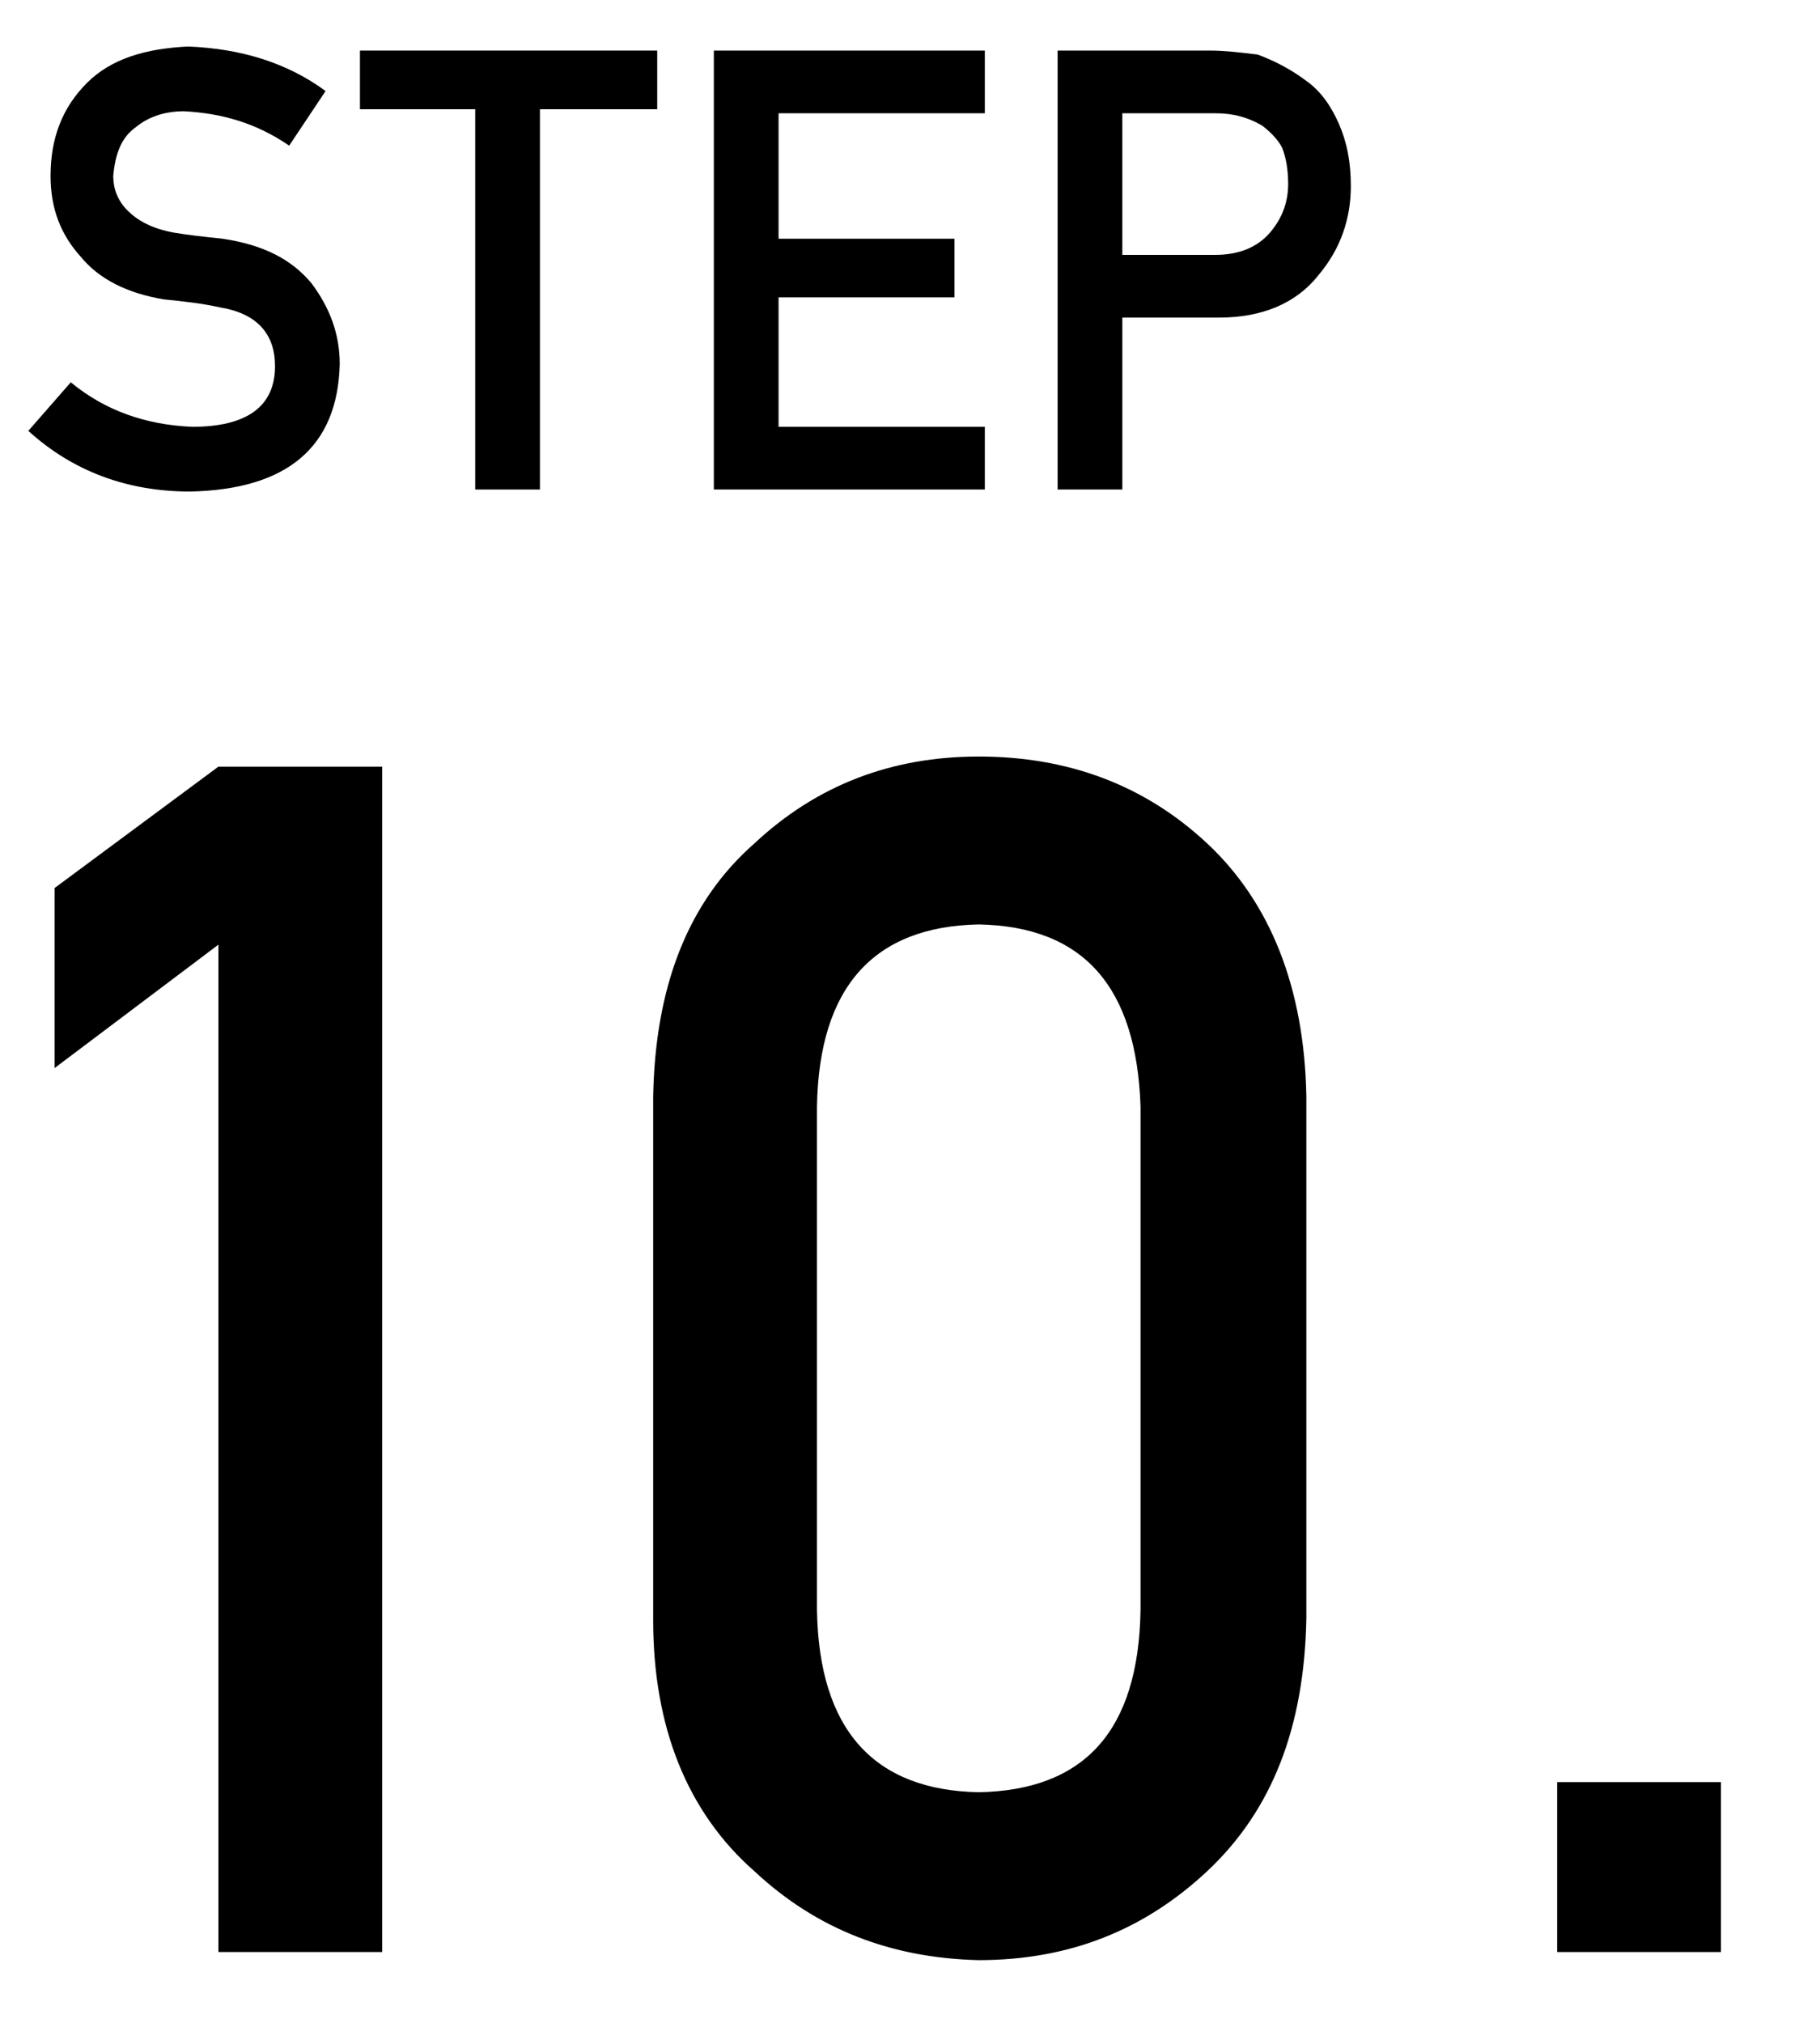 <?xml version="1.0" encoding="utf-8"?>
<!-- Generator: Adobe Illustrator 19.1.0, SVG Export Plug-In . SVG Version: 6.00 Build 0)  -->
<svg version="1.1" id="レイヤー_1" xmlns="http://www.w3.org/2000/svg" xmlns:xlink="http://www.w3.org/1999/xlink" x="0px"
	 y="0px" viewBox="0 0 90 100" style="enable-background:new 0 0 90 100;" xml:space="preserve">
<g>
	<path d="M3.5,18.9c1.7,1.4,3.7,2.1,6,2.2c2.7,0,4.1-1,4.1-3c0-1.6-0.9-2.6-2.7-2.9C10,15,9.1,14.9,8.1,14.8c-1.8-0.3-3.2-1-4.1-2.1
		c-1-1.1-1.5-2.4-1.5-4c0-1.9,0.6-3.4,1.8-4.6s2.9-1.7,5-1.8c2.6,0.1,4.9,0.8,6.8,2.2l-1.8,2.7C12.7,6.1,11,5.6,9.1,5.5
		c-1,0-1.8,0.3-2.4,0.8C6,6.8,5.7,7.6,5.6,8.7c0,0.6,0.2,1.2,0.7,1.7s1.2,0.9,2.3,1.1c0.6,0.1,1.4,0.2,2.4,0.3c2,0.3,3.4,1,4.4,2.2
		c0.9,1.2,1.4,2.5,1.4,4c-0.1,4.1-2.6,6.2-7.4,6.3c-3.1,0-5.8-1-8-3L3.5,18.9z"/>
	<path d="M23.6,5.4h-5.8V2.5h14.7v2.9h-5.8v18.8h-3.2V5.4H23.6z"/>
	<path d="M35.3,2.5h13.4v3.1H38.5v6.2h8.7v2.9h-8.7v6.4h10.2v3.1H35.3V2.5z"/>
	<path d="M52.2,2.5h7.6c0.8,0,1.6,0.1,2.4,0.2C63,3,63.8,3.4,64.6,4c0.7,0.5,1.2,1.2,1.6,2.1s0.6,1.9,0.6,3.1c0,1.6-0.5,3.1-1.6,4.4
		c-1.1,1.4-2.8,2.1-4.9,2.1h-4.8v8.5h-3.2V2.5H52.2z M55.4,12.6h4.7c1.2,0,2.1-0.4,2.7-1.1c0.6-0.7,0.9-1.5,0.9-2.4
		c0-0.7-0.1-1.3-0.3-1.8c-0.2-0.4-0.6-0.8-1-1.1c-0.7-0.4-1.4-0.6-2.3-0.6h-4.6v7H55.4z"/>
</g>
<g>
	<path d="M10.8,46.7l-8.1,6.1v-8.9l8.1-6h8.1v58.6h-8.1V46.7z"/>
	<path d="M32.3,54.2c0.1-5.4,1.7-9.6,5-12.5c3.1-2.9,6.8-4.3,11.1-4.3c4.4,0,8.2,1.4,11.3,4.3c3.1,2.9,4.8,7.1,4.9,12.5V80
		c-0.1,5.4-1.7,9.5-4.9,12.5c-3.1,2.9-6.8,4.4-11.3,4.4c-4.3-0.1-8-1.5-11.1-4.4c-3.3-2.9-5-7.1-5-12.4
		C32.3,80.1,32.3,54.2,32.3,54.2z M56.4,54.7c-0.2-5.9-2.8-8.9-8-9c-5.2,0.1-7.9,3.1-8,9v24.9c0.1,5.9,2.8,8.9,8,9
		c5.2-0.1,7.9-3,8-9V54.7z"/>
	<path d="M77,88.1h8.1v8.4H77V88.1z"/>
</g>
</svg>
